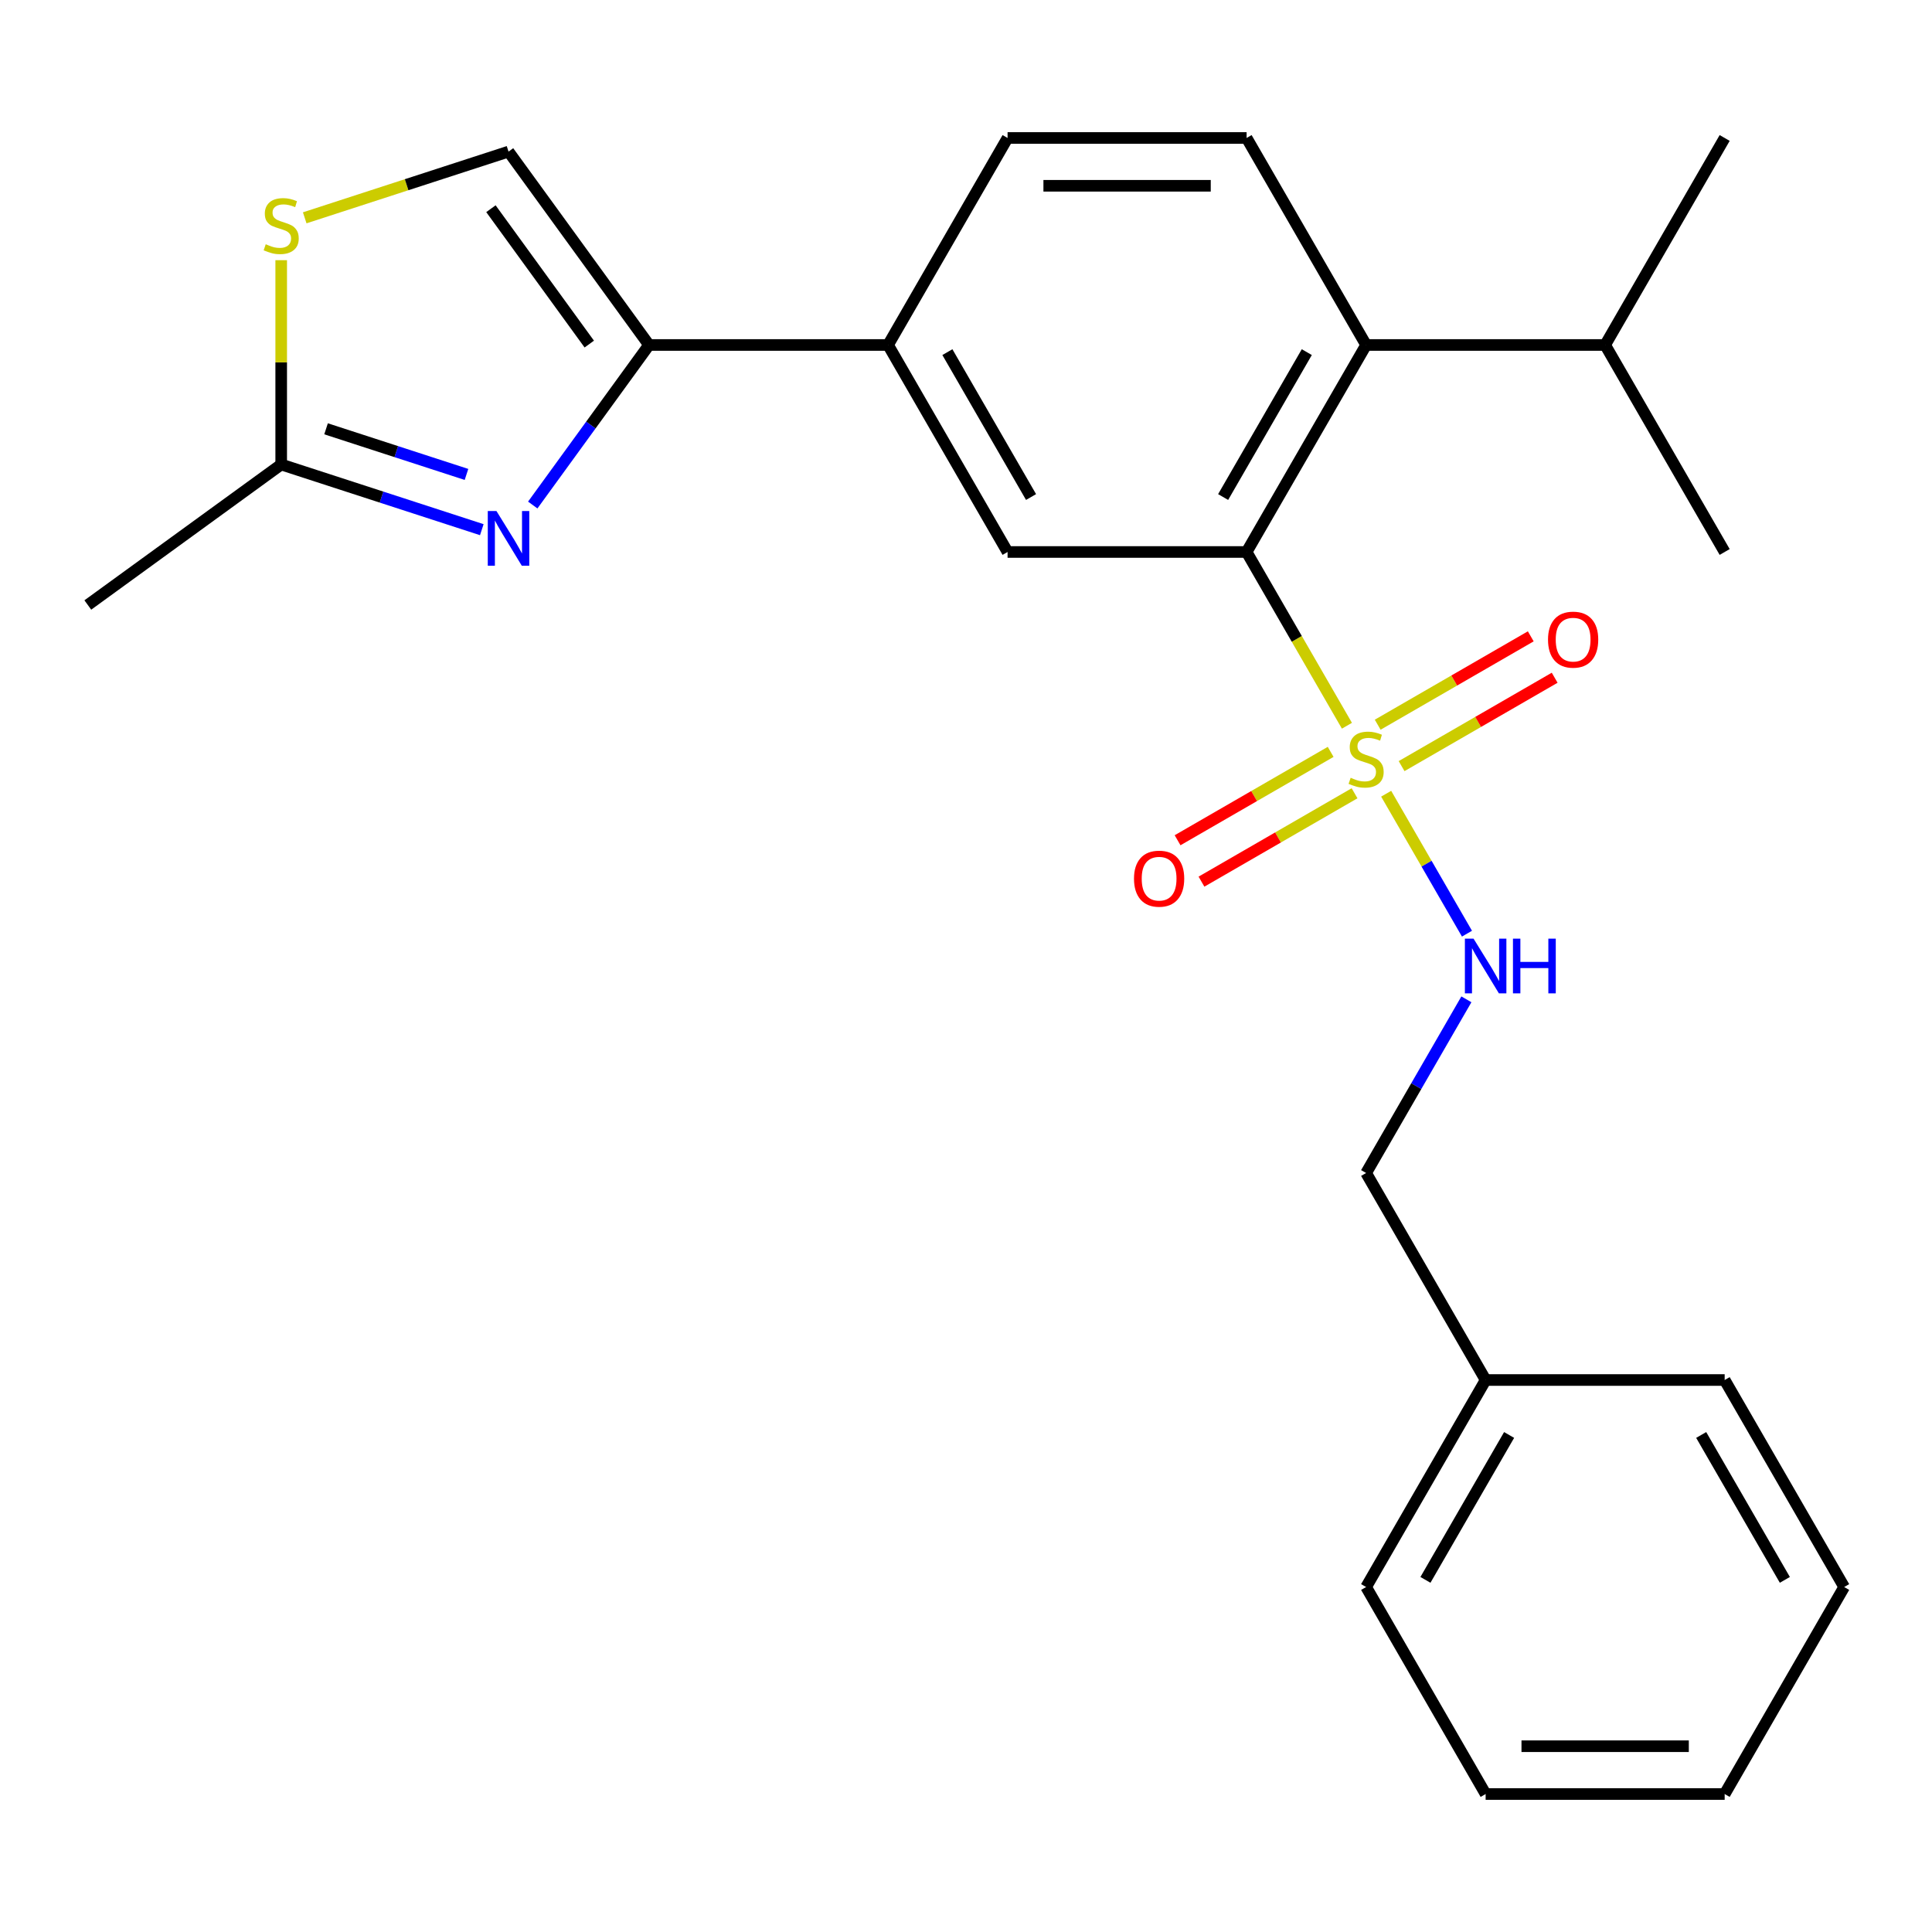 <?xml version='1.0' encoding='iso-8859-1'?>
<svg version='1.1' baseProfile='full'
              xmlns='http://www.w3.org/2000/svg'
                      xmlns:rdkit='http://www.rdkit.org/xml'
                      xmlns:xlink='http://www.w3.org/1999/xlink'
                  xml:space='preserve'
width='1000px' height='1000px' viewBox='0 0 1000 1000'>
<!-- END OF HEADER -->
<rect style='opacity:1.0;fill:#FFFFFF;stroke:none' width='1000' height='1000' x='0' y='0'> </rect>
<path class='bond-0' d='M 697.164,375.641 L 671.202,330.674' style='fill:none;fill-rule:evenodd;stroke:#CCCC00;stroke-width:6px;stroke-linecap:butt;stroke-linejoin:miter;stroke-opacity:1' />
<path class='bond-0' d='M 671.202,330.674 L 645.241,285.707' style='fill:none;fill-rule:evenodd;stroke:#000000;stroke-width:6px;stroke-linecap:butt;stroke-linejoin:miter;stroke-opacity:1' />
<path class='bond-8' d='M 717.478,410.827 L 738.39,447.046' style='fill:none;fill-rule:evenodd;stroke:#CCCC00;stroke-width:6px;stroke-linecap:butt;stroke-linejoin:miter;stroke-opacity:1' />
<path class='bond-8' d='M 738.39,447.046 L 759.301,483.266' style='fill:none;fill-rule:evenodd;stroke:#0000FF;stroke-width:6px;stroke-linecap:butt;stroke-linejoin:miter;stroke-opacity:1' />
<path class='bond-11' d='M 688.743,389.167 L 649.127,412.039' style='fill:none;fill-rule:evenodd;stroke:#CCCC00;stroke-width:6px;stroke-linecap:butt;stroke-linejoin:miter;stroke-opacity:1' />
<path class='bond-11' d='M 649.127,412.039 L 609.511,434.912' style='fill:none;fill-rule:evenodd;stroke:#FF0000;stroke-width:6px;stroke-linecap:butt;stroke-linejoin:miter;stroke-opacity:1' />
<path class='bond-11' d='M 701.115,410.596 L 661.499,433.469' style='fill:none;fill-rule:evenodd;stroke:#CCCC00;stroke-width:6px;stroke-linecap:butt;stroke-linejoin:miter;stroke-opacity:1' />
<path class='bond-11' d='M 661.499,433.469 L 621.883,456.341' style='fill:none;fill-rule:evenodd;stroke:#FF0000;stroke-width:6px;stroke-linecap:butt;stroke-linejoin:miter;stroke-opacity:1' />
<path class='bond-12' d='M 725.461,396.54 L 765.077,373.668' style='fill:none;fill-rule:evenodd;stroke:#CCCC00;stroke-width:6px;stroke-linecap:butt;stroke-linejoin:miter;stroke-opacity:1' />
<path class='bond-12' d='M 765.077,373.668 L 804.692,350.796' style='fill:none;fill-rule:evenodd;stroke:#FF0000;stroke-width:6px;stroke-linecap:butt;stroke-linejoin:miter;stroke-opacity:1' />
<path class='bond-12' d='M 713.089,375.111 L 752.704,352.239' style='fill:none;fill-rule:evenodd;stroke:#CCCC00;stroke-width:6px;stroke-linecap:butt;stroke-linejoin:miter;stroke-opacity:1' />
<path class='bond-12' d='M 752.704,352.239 L 792.32,329.367' style='fill:none;fill-rule:evenodd;stroke:#FF0000;stroke-width:6px;stroke-linecap:butt;stroke-linejoin:miter;stroke-opacity:1' />
<path class='bond-3' d='M 645.241,285.707 L 707.102,178.561' style='fill:none;fill-rule:evenodd;stroke:#000000;stroke-width:6px;stroke-linecap:butt;stroke-linejoin:miter;stroke-opacity:1' />
<path class='bond-3' d='M 633.091,257.263 L 676.393,182.261' style='fill:none;fill-rule:evenodd;stroke:#000000;stroke-width:6px;stroke-linecap:butt;stroke-linejoin:miter;stroke-opacity:1' />
<path class='bond-4' d='M 645.241,285.707 L 521.519,285.707' style='fill:none;fill-rule:evenodd;stroke:#000000;stroke-width:6px;stroke-linecap:butt;stroke-linejoin:miter;stroke-opacity:1' />
<path class='bond-1' d='M 275.749,261.401 L 305.843,219.981' style='fill:none;fill-rule:evenodd;stroke:#0000FF;stroke-width:6px;stroke-linecap:butt;stroke-linejoin:miter;stroke-opacity:1' />
<path class='bond-1' d='M 305.843,219.981 L 335.936,178.561' style='fill:none;fill-rule:evenodd;stroke:#000000;stroke-width:6px;stroke-linecap:butt;stroke-linejoin:miter;stroke-opacity:1' />
<path class='bond-5' d='M 249.381,274.16 L 197.464,257.291' style='fill:none;fill-rule:evenodd;stroke:#0000FF;stroke-width:6px;stroke-linecap:butt;stroke-linejoin:miter;stroke-opacity:1' />
<path class='bond-5' d='M 197.464,257.291 L 145.548,240.422' style='fill:none;fill-rule:evenodd;stroke:#000000;stroke-width:6px;stroke-linecap:butt;stroke-linejoin:miter;stroke-opacity:1' />
<path class='bond-5' d='M 241.453,245.566 L 205.111,233.758' style='fill:none;fill-rule:evenodd;stroke:#0000FF;stroke-width:6px;stroke-linecap:butt;stroke-linejoin:miter;stroke-opacity:1' />
<path class='bond-5' d='M 205.111,233.758 L 168.769,221.949' style='fill:none;fill-rule:evenodd;stroke:#000000;stroke-width:6px;stroke-linecap:butt;stroke-linejoin:miter;stroke-opacity:1' />
<path class='bond-2' d='M 335.936,178.561 L 459.658,178.561' style='fill:none;fill-rule:evenodd;stroke:#000000;stroke-width:6px;stroke-linecap:butt;stroke-linejoin:miter;stroke-opacity:1' />
<path class='bond-7' d='M 335.936,178.561 L 263.214,78.468' style='fill:none;fill-rule:evenodd;stroke:#000000;stroke-width:6px;stroke-linecap:butt;stroke-linejoin:miter;stroke-opacity:1' />
<path class='bond-7' d='M 305.009,178.092 L 254.104,108.026' style='fill:none;fill-rule:evenodd;stroke:#000000;stroke-width:6px;stroke-linecap:butt;stroke-linejoin:miter;stroke-opacity:1' />
<path class='bond-10' d='M 707.102,178.561 L 645.241,71.415' style='fill:none;fill-rule:evenodd;stroke:#000000;stroke-width:6px;stroke-linecap:butt;stroke-linejoin:miter;stroke-opacity:1' />
<path class='bond-14' d='M 707.102,178.561 L 830.824,178.561' style='fill:none;fill-rule:evenodd;stroke:#000000;stroke-width:6px;stroke-linecap:butt;stroke-linejoin:miter;stroke-opacity:1' />
<path class='bond-9' d='M 521.519,285.707 L 459.658,178.561' style='fill:none;fill-rule:evenodd;stroke:#000000;stroke-width:6px;stroke-linecap:butt;stroke-linejoin:miter;stroke-opacity:1' />
<path class='bond-9' d='M 533.669,257.263 L 490.366,182.261' style='fill:none;fill-rule:evenodd;stroke:#000000;stroke-width:6px;stroke-linecap:butt;stroke-linejoin:miter;stroke-opacity:1' />
<path class='bond-17' d='M 145.548,240.422 L 45.455,313.144' style='fill:none;fill-rule:evenodd;stroke:#000000;stroke-width:6px;stroke-linecap:butt;stroke-linejoin:miter;stroke-opacity:1' />
<path class='bond-27' d='M 145.548,240.422 L 145.548,187.548' style='fill:none;fill-rule:evenodd;stroke:#000000;stroke-width:6px;stroke-linecap:butt;stroke-linejoin:miter;stroke-opacity:1' />
<path class='bond-27' d='M 145.548,187.548 L 145.548,134.673' style='fill:none;fill-rule:evenodd;stroke:#CCCC00;stroke-width:6px;stroke-linecap:butt;stroke-linejoin:miter;stroke-opacity:1' />
<path class='bond-6' d='M 157.721,112.745 L 210.467,95.606' style='fill:none;fill-rule:evenodd;stroke:#CCCC00;stroke-width:6px;stroke-linecap:butt;stroke-linejoin:miter;stroke-opacity:1' />
<path class='bond-6' d='M 210.467,95.606 L 263.214,78.468' style='fill:none;fill-rule:evenodd;stroke:#000000;stroke-width:6px;stroke-linecap:butt;stroke-linejoin:miter;stroke-opacity:1' />
<path class='bond-15' d='M 759.002,517.253 L 733.052,562.2' style='fill:none;fill-rule:evenodd;stroke:#0000FF;stroke-width:6px;stroke-linecap:butt;stroke-linejoin:miter;stroke-opacity:1' />
<path class='bond-15' d='M 733.052,562.2 L 707.102,607.146' style='fill:none;fill-rule:evenodd;stroke:#000000;stroke-width:6px;stroke-linecap:butt;stroke-linejoin:miter;stroke-opacity:1' />
<path class='bond-13' d='M 459.658,178.561 L 521.519,71.415' style='fill:none;fill-rule:evenodd;stroke:#000000;stroke-width:6px;stroke-linecap:butt;stroke-linejoin:miter;stroke-opacity:1' />
<path class='bond-25' d='M 645.241,71.415 L 521.519,71.415' style='fill:none;fill-rule:evenodd;stroke:#000000;stroke-width:6px;stroke-linecap:butt;stroke-linejoin:miter;stroke-opacity:1' />
<path class='bond-25' d='M 626.682,96.159 L 540.077,96.159' style='fill:none;fill-rule:evenodd;stroke:#000000;stroke-width:6px;stroke-linecap:butt;stroke-linejoin:miter;stroke-opacity:1' />
<path class='bond-18' d='M 830.824,178.561 L 892.685,285.707' style='fill:none;fill-rule:evenodd;stroke:#000000;stroke-width:6px;stroke-linecap:butt;stroke-linejoin:miter;stroke-opacity:1' />
<path class='bond-19' d='M 830.824,178.561 L 892.685,71.415' style='fill:none;fill-rule:evenodd;stroke:#000000;stroke-width:6px;stroke-linecap:butt;stroke-linejoin:miter;stroke-opacity:1' />
<path class='bond-16' d='M 707.102,607.146 L 768.963,714.293' style='fill:none;fill-rule:evenodd;stroke:#000000;stroke-width:6px;stroke-linecap:butt;stroke-linejoin:miter;stroke-opacity:1' />
<path class='bond-20' d='M 768.963,714.293 L 707.102,821.439' style='fill:none;fill-rule:evenodd;stroke:#000000;stroke-width:6px;stroke-linecap:butt;stroke-linejoin:miter;stroke-opacity:1' />
<path class='bond-20' d='M 781.113,742.737 L 737.81,817.739' style='fill:none;fill-rule:evenodd;stroke:#000000;stroke-width:6px;stroke-linecap:butt;stroke-linejoin:miter;stroke-opacity:1' />
<path class='bond-21' d='M 768.963,714.293 L 892.685,714.293' style='fill:none;fill-rule:evenodd;stroke:#000000;stroke-width:6px;stroke-linecap:butt;stroke-linejoin:miter;stroke-opacity:1' />
<path class='bond-22' d='M 707.102,821.439 L 768.963,928.585' style='fill:none;fill-rule:evenodd;stroke:#000000;stroke-width:6px;stroke-linecap:butt;stroke-linejoin:miter;stroke-opacity:1' />
<path class='bond-23' d='M 892.685,714.293 L 954.545,821.439' style='fill:none;fill-rule:evenodd;stroke:#000000;stroke-width:6px;stroke-linecap:butt;stroke-linejoin:miter;stroke-opacity:1' />
<path class='bond-23' d='M 880.534,742.737 L 923.837,817.739' style='fill:none;fill-rule:evenodd;stroke:#000000;stroke-width:6px;stroke-linecap:butt;stroke-linejoin:miter;stroke-opacity:1' />
<path class='bond-26' d='M 768.963,928.585 L 892.685,928.585' style='fill:none;fill-rule:evenodd;stroke:#000000;stroke-width:6px;stroke-linecap:butt;stroke-linejoin:miter;stroke-opacity:1' />
<path class='bond-26' d='M 787.521,903.841 L 874.126,903.841' style='fill:none;fill-rule:evenodd;stroke:#000000;stroke-width:6px;stroke-linecap:butt;stroke-linejoin:miter;stroke-opacity:1' />
<path class='bond-24' d='M 954.545,821.439 L 892.685,928.585' style='fill:none;fill-rule:evenodd;stroke:#000000;stroke-width:6px;stroke-linecap:butt;stroke-linejoin:miter;stroke-opacity:1' />
<path  class='atom-0' d='M 699.102 402.574
Q 699.422 402.694, 700.742 403.254
Q 702.062 403.814, 703.502 404.174
Q 704.982 404.494, 706.422 404.494
Q 709.102 404.494, 710.662 403.214
Q 712.222 401.894, 712.222 399.614
Q 712.222 398.054, 711.422 397.094
Q 710.662 396.134, 709.462 395.614
Q 708.262 395.094, 706.262 394.494
Q 703.742 393.734, 702.222 393.014
Q 700.742 392.294, 699.662 390.774
Q 698.622 389.254, 698.622 386.694
Q 698.622 383.134, 701.022 380.934
Q 703.462 378.734, 708.262 378.734
Q 711.542 378.734, 715.262 380.294
L 714.342 383.374
Q 710.942 381.974, 708.382 381.974
Q 705.622 381.974, 704.102 383.134
Q 702.582 384.254, 702.622 386.214
Q 702.622 387.734, 703.382 388.654
Q 704.182 389.574, 705.302 390.094
Q 706.462 390.614, 708.382 391.214
Q 710.942 392.014, 712.462 392.814
Q 713.982 393.614, 715.062 395.254
Q 716.182 396.854, 716.182 399.614
Q 716.182 403.534, 713.542 405.654
Q 710.942 407.734, 706.582 407.734
Q 704.062 407.734, 702.142 407.174
Q 700.262 406.654, 698.022 405.734
L 699.102 402.574
' fill='#CCCC00'/>
<path  class='atom-2' d='M 256.954 264.494
L 266.234 279.494
Q 267.154 280.974, 268.634 283.654
Q 270.114 286.334, 270.194 286.494
L 270.194 264.494
L 273.954 264.494
L 273.954 292.814
L 270.074 292.814
L 260.114 276.414
Q 258.954 274.494, 257.714 272.294
Q 256.514 270.094, 256.154 269.414
L 256.154 292.814
L 252.474 292.814
L 252.474 264.494
L 256.954 264.494
' fill='#0000FF'/>
<path  class='atom-7' d='M 137.548 126.42
Q 137.868 126.54, 139.188 127.1
Q 140.508 127.66, 141.948 128.02
Q 143.428 128.34, 144.868 128.34
Q 147.548 128.34, 149.108 127.06
Q 150.668 125.74, 150.668 123.46
Q 150.668 121.9, 149.868 120.94
Q 149.108 119.98, 147.908 119.46
Q 146.708 118.94, 144.708 118.34
Q 142.188 117.58, 140.668 116.86
Q 139.188 116.14, 138.108 114.62
Q 137.068 113.1, 137.068 110.54
Q 137.068 106.98, 139.468 104.78
Q 141.908 102.58, 146.708 102.58
Q 149.988 102.58, 153.708 104.14
L 152.788 107.22
Q 149.388 105.82, 146.828 105.82
Q 144.068 105.82, 142.548 106.98
Q 141.028 108.1, 141.068 110.06
Q 141.068 111.58, 141.828 112.5
Q 142.628 113.42, 143.748 113.94
Q 144.908 114.46, 146.828 115.06
Q 149.388 115.86, 150.908 116.66
Q 152.428 117.46, 153.508 119.1
Q 154.628 120.7, 154.628 123.46
Q 154.628 127.38, 151.988 129.5
Q 149.388 131.58, 145.028 131.58
Q 142.508 131.58, 140.588 131.02
Q 138.708 130.5, 136.468 129.58
L 137.548 126.42
' fill='#CCCC00'/>
<path  class='atom-9' d='M 762.703 485.84
L 771.983 500.84
Q 772.903 502.32, 774.383 505
Q 775.863 507.68, 775.943 507.84
L 775.943 485.84
L 779.703 485.84
L 779.703 514.16
L 775.823 514.16
L 765.863 497.76
Q 764.703 495.84, 763.463 493.64
Q 762.263 491.44, 761.903 490.76
L 761.903 514.16
L 758.223 514.16
L 758.223 485.84
L 762.703 485.84
' fill='#0000FF'/>
<path  class='atom-9' d='M 783.103 485.84
L 786.943 485.84
L 786.943 497.88
L 801.423 497.88
L 801.423 485.84
L 805.263 485.84
L 805.263 514.16
L 801.423 514.16
L 801.423 501.08
L 786.943 501.08
L 786.943 514.16
L 783.103 514.16
L 783.103 485.84
' fill='#0000FF'/>
<path  class='atom-12' d='M 586.955 454.795
Q 586.955 447.995, 590.315 444.195
Q 593.675 440.395, 599.955 440.395
Q 606.235 440.395, 609.595 444.195
Q 612.955 447.995, 612.955 454.795
Q 612.955 461.675, 609.555 465.595
Q 606.155 469.475, 599.955 469.475
Q 593.715 469.475, 590.315 465.595
Q 586.955 461.715, 586.955 454.795
M 599.955 466.275
Q 604.275 466.275, 606.595 463.395
Q 608.955 460.475, 608.955 454.795
Q 608.955 449.235, 606.595 446.435
Q 604.275 443.595, 599.955 443.595
Q 595.635 443.595, 593.275 446.395
Q 590.955 449.195, 590.955 454.795
Q 590.955 460.515, 593.275 463.395
Q 595.635 466.275, 599.955 466.275
' fill='#FF0000'/>
<path  class='atom-13' d='M 801.248 331.073
Q 801.248 324.273, 804.608 320.473
Q 807.968 316.673, 814.248 316.673
Q 820.528 316.673, 823.888 320.473
Q 827.248 324.273, 827.248 331.073
Q 827.248 337.953, 823.848 341.873
Q 820.448 345.753, 814.248 345.753
Q 808.008 345.753, 804.608 341.873
Q 801.248 337.993, 801.248 331.073
M 814.248 342.553
Q 818.568 342.553, 820.888 339.673
Q 823.248 336.753, 823.248 331.073
Q 823.248 325.513, 820.888 322.713
Q 818.568 319.873, 814.248 319.873
Q 809.928 319.873, 807.568 322.673
Q 805.248 325.473, 805.248 331.073
Q 805.248 336.793, 807.568 339.673
Q 809.928 342.553, 814.248 342.553
' fill='#FF0000'/>
</svg>
